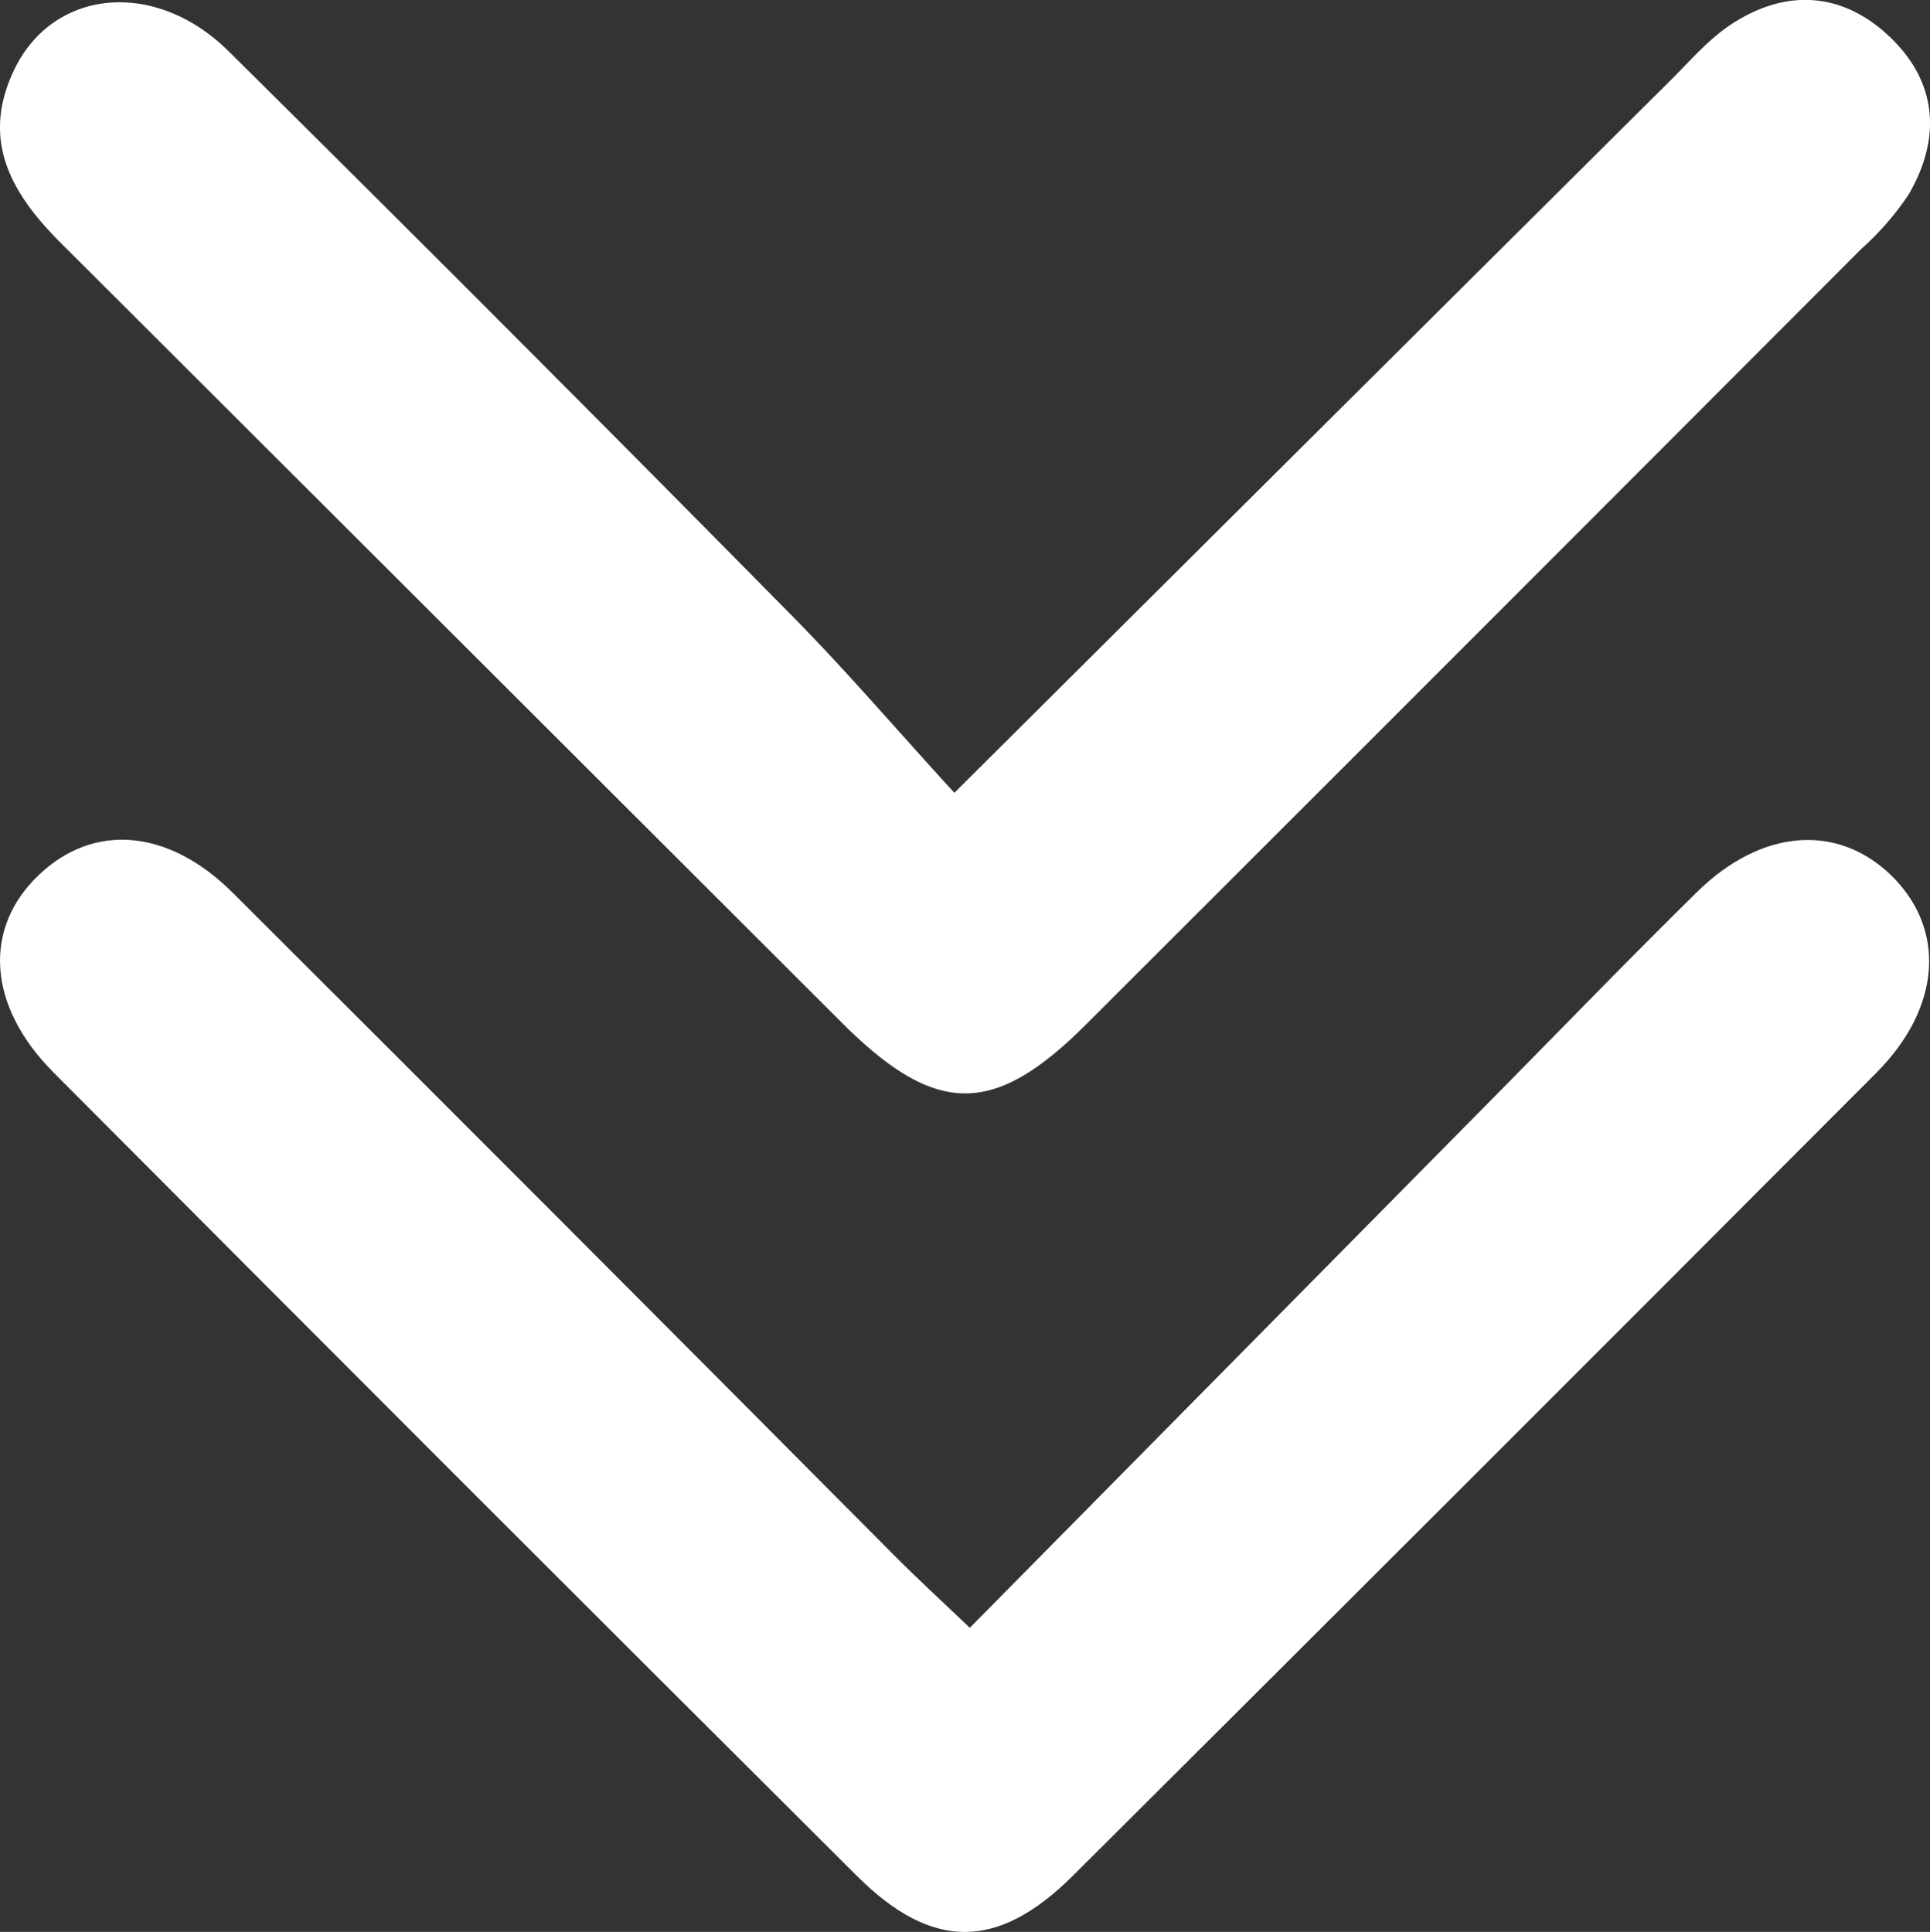 <svg id="Capa_1" data-name="Capa 1" xmlns="http://www.w3.org/2000/svg" viewBox="0 0 200 200.23"><rect x="0" y="0" width="200" height="200.23" fill="#333333" stroke="none"/><defs><style>.cls-1{fill:#fff;}</style></defs><title>item-down</title><path class="cls-1" d="M100.5,168.71l54.81-55.5c6.84-6.93,13.61-13.94,20.56-20.77,6.61-6.5,14.43-7.12,20-1.82,5.81,5.55,5.37,13.75-1.44,20.58q-41.57,41.7-83.27,83.23c-7.81,7.76-14.61,7.72-22.36,0Q47.08,152.87,5.55,111.16c-6.9-6.93-7.33-15-1.48-20.52,5.61-5.32,13.3-4.8,20,1.84Q58.33,126.65,92.46,161C94.79,163.36,97.23,165.6,100.5,168.71Z" transform="translate(0 0)"/><path class="cls-1" d="M98.9,82.17c25.86-25.74,50.1-49.87,74.37-74,2-2,3.83-4.14,6.12-5.64,5.5-3.63,11.25-3.43,16.13,1,5.18,4.7,5.78,10.61,2.26,16.64a29.61,29.61,0,0,1-4.9,5.63Q152.77,66,112.6,106.12C103,115.75,97,115.74,87.24,106Q46.8,65.6,6.31,25.19C1.11,20-1.95,14.55,1.4,7.38c4-8.59,14.72-9.64,22.36-2Q53.1,34.44,82.12,63.87C87.77,69.6,93,75.73,98.9,82.17Z" transform="translate(0 0)"/></svg>